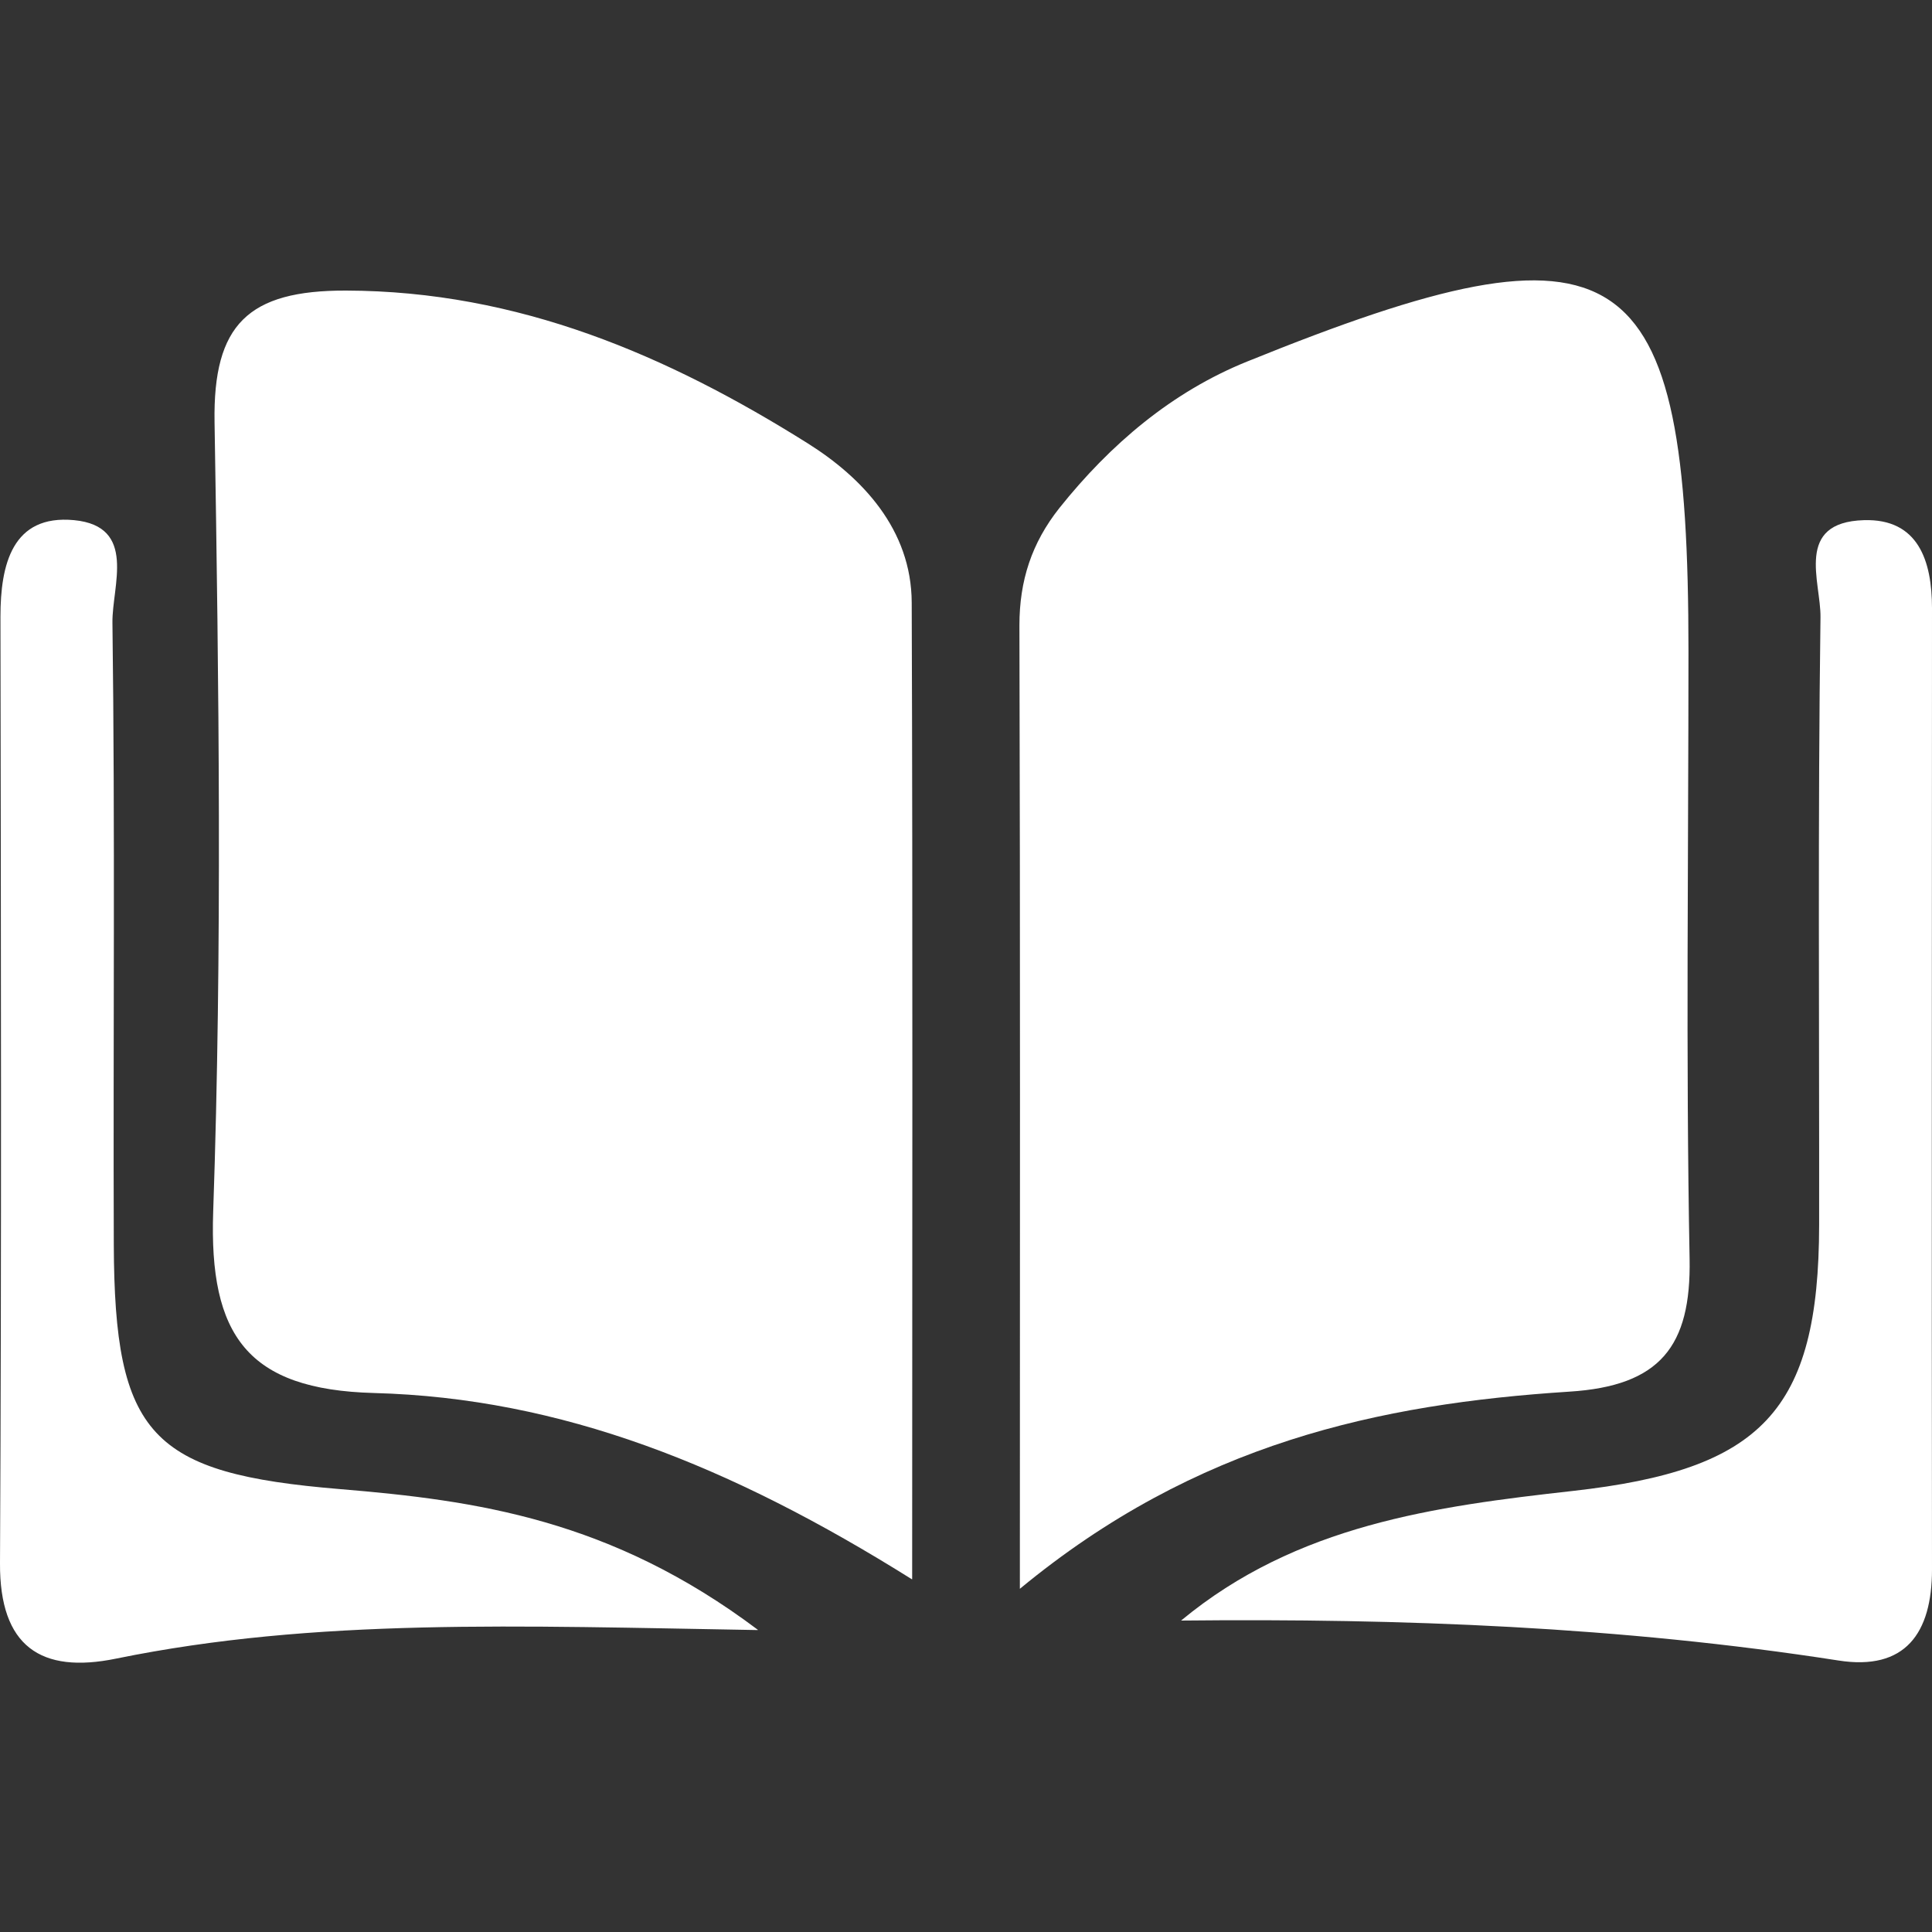 <svg width="60" height="60" viewBox="0 0 60 60" fill="none" xmlns="http://www.w3.org/2000/svg">
    <rect x="0" y="0" width="60" height="60" fill="#333333" stroke="none"/>
    <path d="M28.321 49.047c-5.63-3.527-10.888-5.631-16.71-5.786-3.92-.106-5.124-1.78-4.99-5.638.282-8.165.176-16.345.042-24.517-.049-3.027 1.042-4.09 4.083-4.082 5.356.014 9.988 2.013 14.338 4.744 1.682 1.056 3.223 2.668 3.23 4.948.035 9.89.014 19.78.014 30.324l-.007.007zM31.673 49.343c0-10.643.014-20.28-.014-29.923 0-1.387.38-2.555 1.239-3.64 1.584-1.984 3.498-3.61 5.835-4.553 11.677-4.73 13.704-3.372 13.704 9.002 0 6.286-.084 12.579.035 18.865.05 2.717-.915 3.949-3.737 4.125-5.891.38-11.579 1.597-17.055 6.117l-.007.007z" fill="#fff"/>
    <path d="M36.68 50.328c3.59-2.977 7.898-3.547 12.17-4.026 5.85-.655 7.638-2.464 7.645-8.264.007-6.293-.043-12.585.042-18.871.014-1.098-.817-2.95 1.351-3.013 1.683-.05 2.112 1.26 2.112 2.738 0 9.946-.014 19.9 0 29.845 0 1.985-.83 3.16-2.914 2.83-6.743-1.049-13.535-1.31-20.412-1.239h.007zM23.53 50.623c-7.44-.126-13.725-.38-19.926.887-2.337.48-3.618-.38-3.604-2.963.05-9.798.028-19.596.014-29.395 0-1.619.366-3.181 2.288-2.998 1.964.19 1.175 2.048 1.19 3.181.084 6.434.02 12.868.042 19.301.02 5.955 1.154 7.124 7.031 7.61 4.223.351 8.404.935 12.972 4.37l-.007.008z" fill="#fff"/>
</svg>

